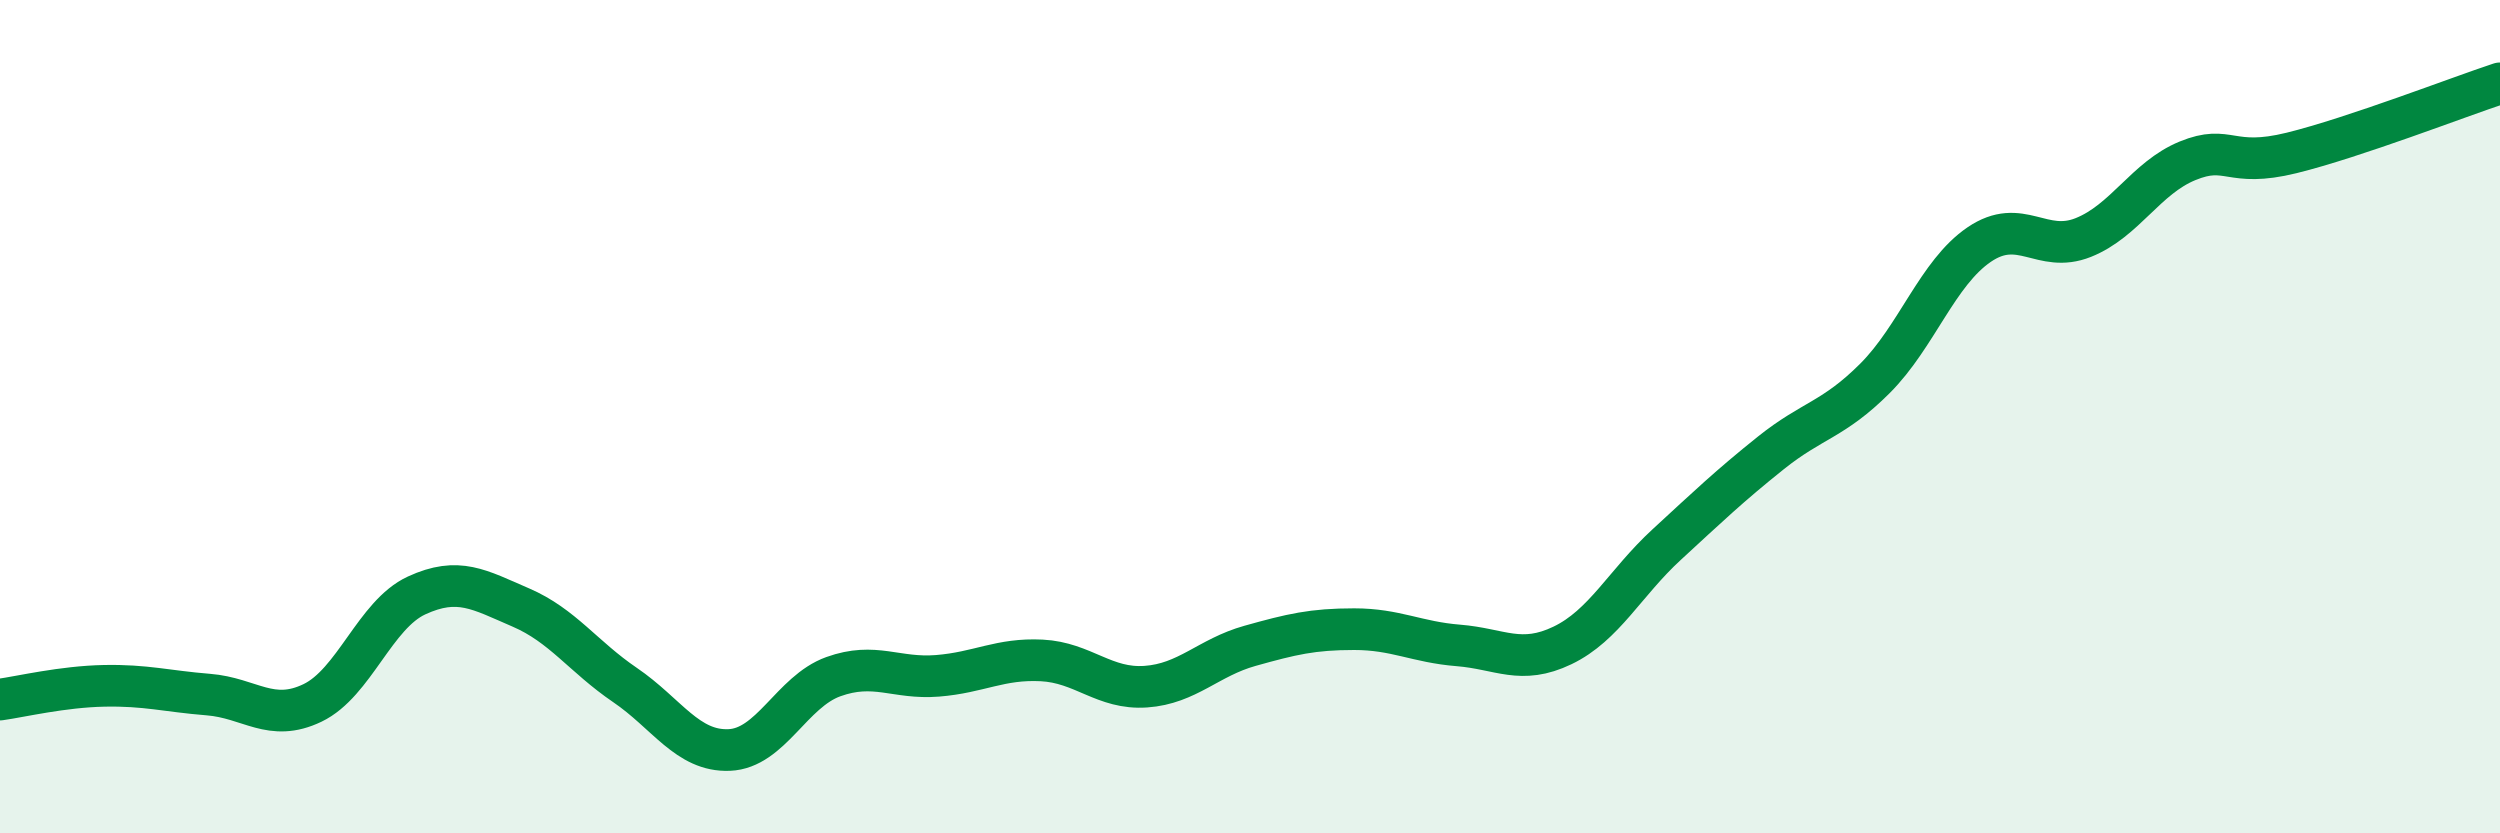 
    <svg width="60" height="20" viewBox="0 0 60 20" xmlns="http://www.w3.org/2000/svg">
      <path
        d="M 0,16.79 C 0.5,16.72 1.5,16.48 2.5,16.46 C 3.5,16.44 4,16.59 5,16.67 C 6,16.75 6.5,17.35 7.5,16.87 C 8.5,16.39 9,14.75 10,14.29 C 11,13.83 11.5,14.15 12.5,14.58 C 13.5,15.01 14,15.76 15,16.44 C 16,17.12 16.5,18.04 17.5,18 C 18.5,17.96 19,16.6 20,16.24 C 21,15.88 21.5,16.3 22.5,16.22 C 23.5,16.14 24,15.8 25,15.85 C 26,15.9 26.5,16.55 27.5,16.48 C 28.5,16.41 29,15.78 30,15.5 C 31,15.22 31.5,15.1 32.5,15.1 C 33.5,15.1 34,15.41 35,15.49 C 36,15.57 36.5,15.97 37.5,15.49 C 38.5,15.01 39,13.99 40,13.07 C 41,12.15 41.5,11.67 42.5,10.87 C 43.5,10.07 44,10.08 45,9.08 C 46,8.08 46.5,6.55 47.5,5.87 C 48.5,5.19 49,6.1 50,5.7 C 51,5.3 51.5,4.27 52.5,3.86 C 53.5,3.45 53.5,4.04 55,3.67 C 56.5,3.3 59,2.33 60,2L60 20L0 20Z"
        fill="#008740"
        opacity="0.1"
        stroke-linecap="round"
        stroke-linejoin="round"
      />
      <path
        d="M 0,16.79 C 0.5,16.72 1.5,16.48 2.5,16.46 C 3.5,16.44 4,16.59 5,16.67 C 6,16.75 6.5,17.35 7.5,16.87 C 8.5,16.39 9,14.75 10,14.29 C 11,13.83 11.5,14.15 12.5,14.58 C 13.5,15.01 14,15.76 15,16.44 C 16,17.12 16.5,18.04 17.5,18 C 18.5,17.96 19,16.6 20,16.24 C 21,15.88 21.5,16.3 22.5,16.22 C 23.5,16.14 24,15.8 25,15.85 C 26,15.9 26.5,16.55 27.5,16.48 C 28.5,16.41 29,15.78 30,15.5 C 31,15.22 31.5,15.1 32.5,15.1 C 33.5,15.1 34,15.41 35,15.49 C 36,15.57 36.5,15.97 37.5,15.49 C 38.5,15.01 39,13.99 40,13.07 C 41,12.15 41.5,11.67 42.5,10.87 C 43.5,10.07 44,10.08 45,9.08 C 46,8.08 46.5,6.55 47.5,5.87 C 48.5,5.19 49,6.1 50,5.7 C 51,5.3 51.5,4.27 52.5,3.86 C 53.5,3.45 53.5,4.04 55,3.67 C 56.5,3.3 59,2.33 60,2"
        stroke="#008740"
        stroke-width="1"
        fill="none"
        stroke-linecap="round"
        stroke-linejoin="round"
      />
    </svg>
  